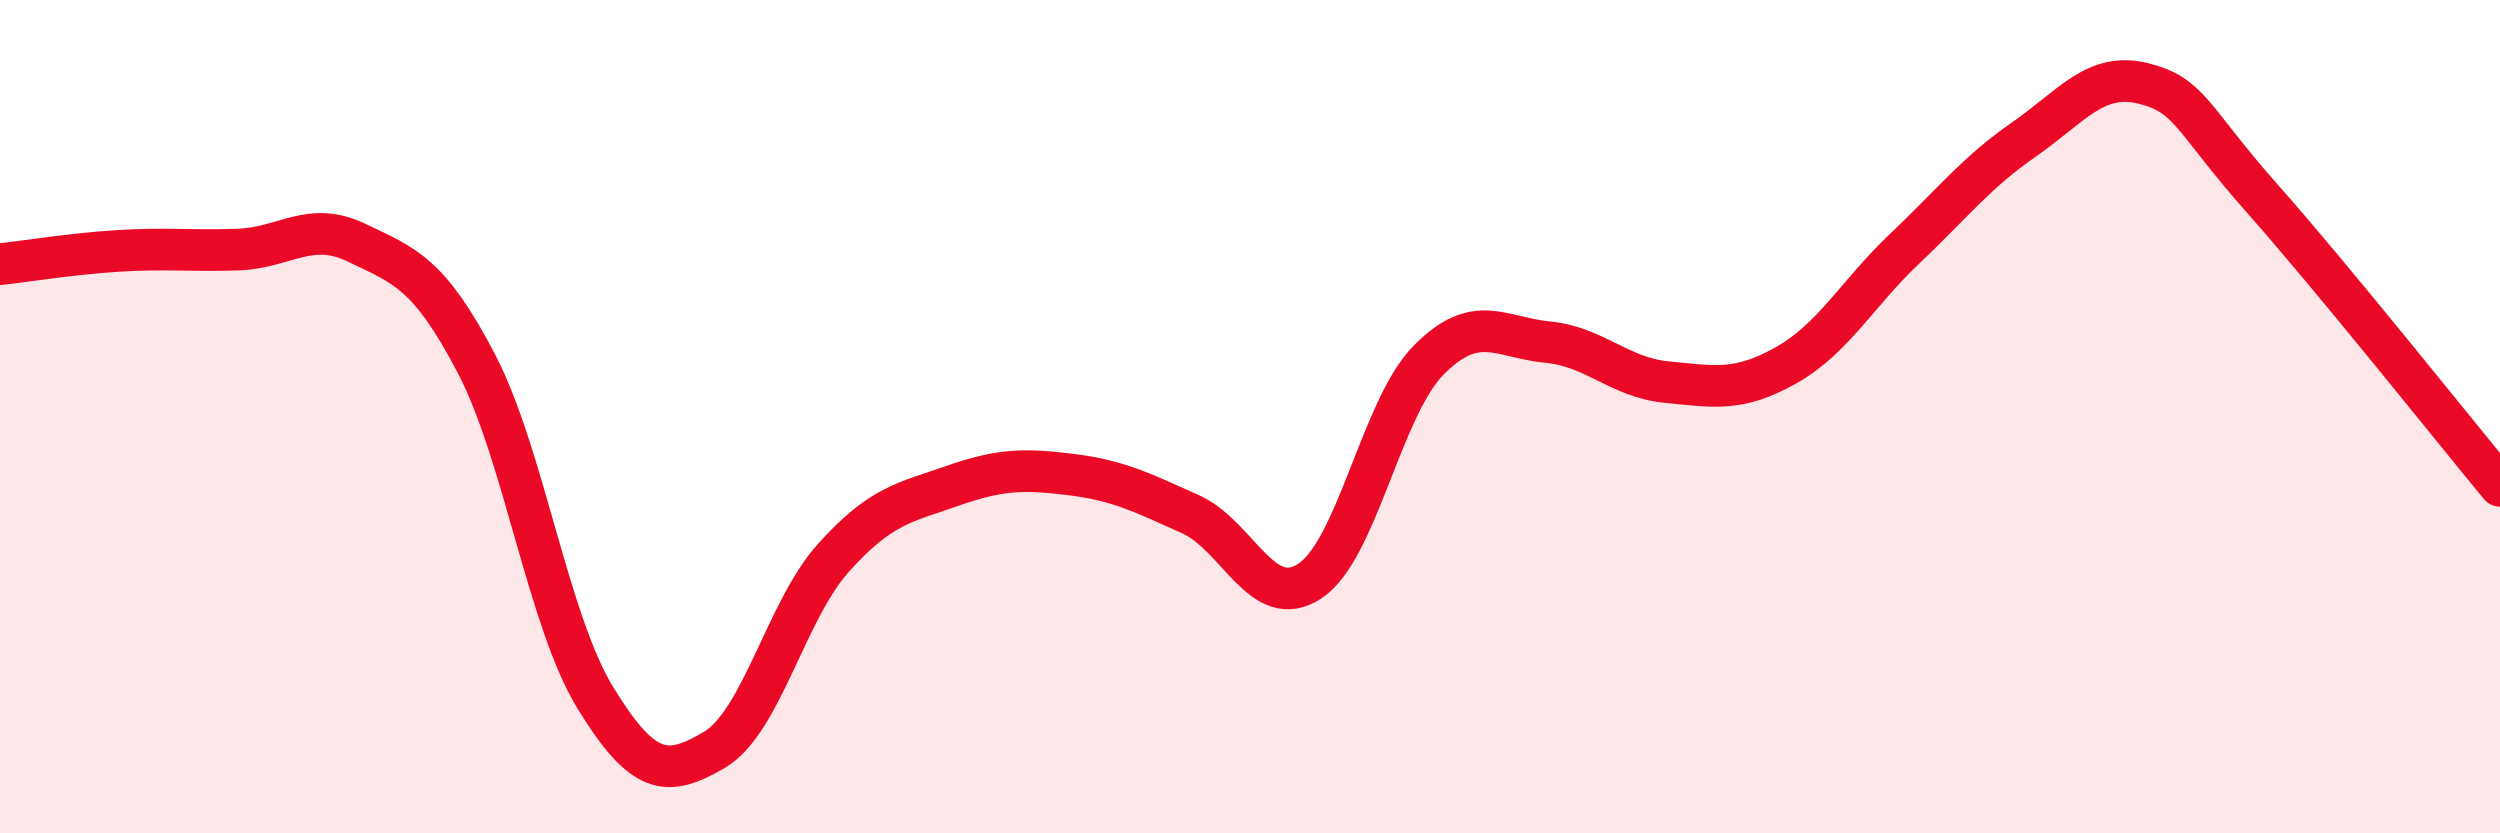 
    <svg width="60" height="20" viewBox="0 0 60 20" xmlns="http://www.w3.org/2000/svg">
      <path
        d="M 0,6.34 C 0.57,6.28 1.72,6.09 2.86,6.02 C 4,5.95 4.57,6.03 5.71,5.99 C 6.85,5.95 7.43,5.28 8.57,5.83 C 9.71,6.38 10.29,6.54 11.43,8.72 C 12.57,10.9 13.15,14.89 14.29,16.75 C 15.43,18.61 16,18.67 17.14,18 C 18.28,17.33 18.86,14.66 20,13.39 C 21.14,12.12 21.72,12.06 22.86,11.66 C 24,11.26 24.57,11.25 25.71,11.39 C 26.85,11.53 27.43,11.83 28.57,12.34 C 29.71,12.85 30.29,14.69 31.43,13.95 C 32.57,13.21 33.15,9.79 34.29,8.64 C 35.43,7.49 36,8.1 37.14,8.21 C 38.28,8.32 38.86,9.06 40,9.17 C 41.14,9.28 41.72,9.41 42.86,8.77 C 44,8.13 44.57,7.05 45.71,5.97 C 46.85,4.89 47.43,4.14 48.57,3.35 C 49.71,2.56 50.29,1.72 51.43,2 C 52.57,2.28 52.58,2.83 54.29,4.76 C 56,6.69 58.86,10.28 60,11.66L60 20L0 20Z"
        fill="#EB0A25"
        opacity="0.1"
        stroke-linecap="round"
        stroke-linejoin="round"
      />
      <path
        d="M 0,6.34 C 0.57,6.28 1.72,6.09 2.86,6.02 C 4,5.95 4.57,6.03 5.71,5.99 C 6.85,5.95 7.43,5.28 8.57,5.83 C 9.71,6.38 10.29,6.54 11.43,8.72 C 12.57,10.9 13.15,14.89 14.29,16.75 C 15.43,18.61 16,18.67 17.14,18 C 18.28,17.33 18.86,14.66 20,13.39 C 21.14,12.12 21.72,12.06 22.86,11.66 C 24,11.26 24.57,11.25 25.71,11.39 C 26.85,11.53 27.43,11.83 28.57,12.34 C 29.71,12.85 30.29,14.69 31.43,13.95 C 32.57,13.21 33.15,9.79 34.29,8.64 C 35.43,7.49 36,8.1 37.14,8.21 C 38.28,8.32 38.86,9.06 40,9.17 C 41.14,9.28 41.72,9.41 42.86,8.77 C 44,8.13 44.57,7.05 45.71,5.97 C 46.85,4.89 47.43,4.14 48.57,3.35 C 49.71,2.56 50.29,1.72 51.43,2 C 52.57,2.28 52.58,2.83 54.29,4.76 C 56,6.69 58.86,10.28 60,11.66"
        stroke="#EB0A25"
        stroke-width="1"
        fill="none"
        stroke-linecap="round"
        stroke-linejoin="round"
      />
    </svg>
  